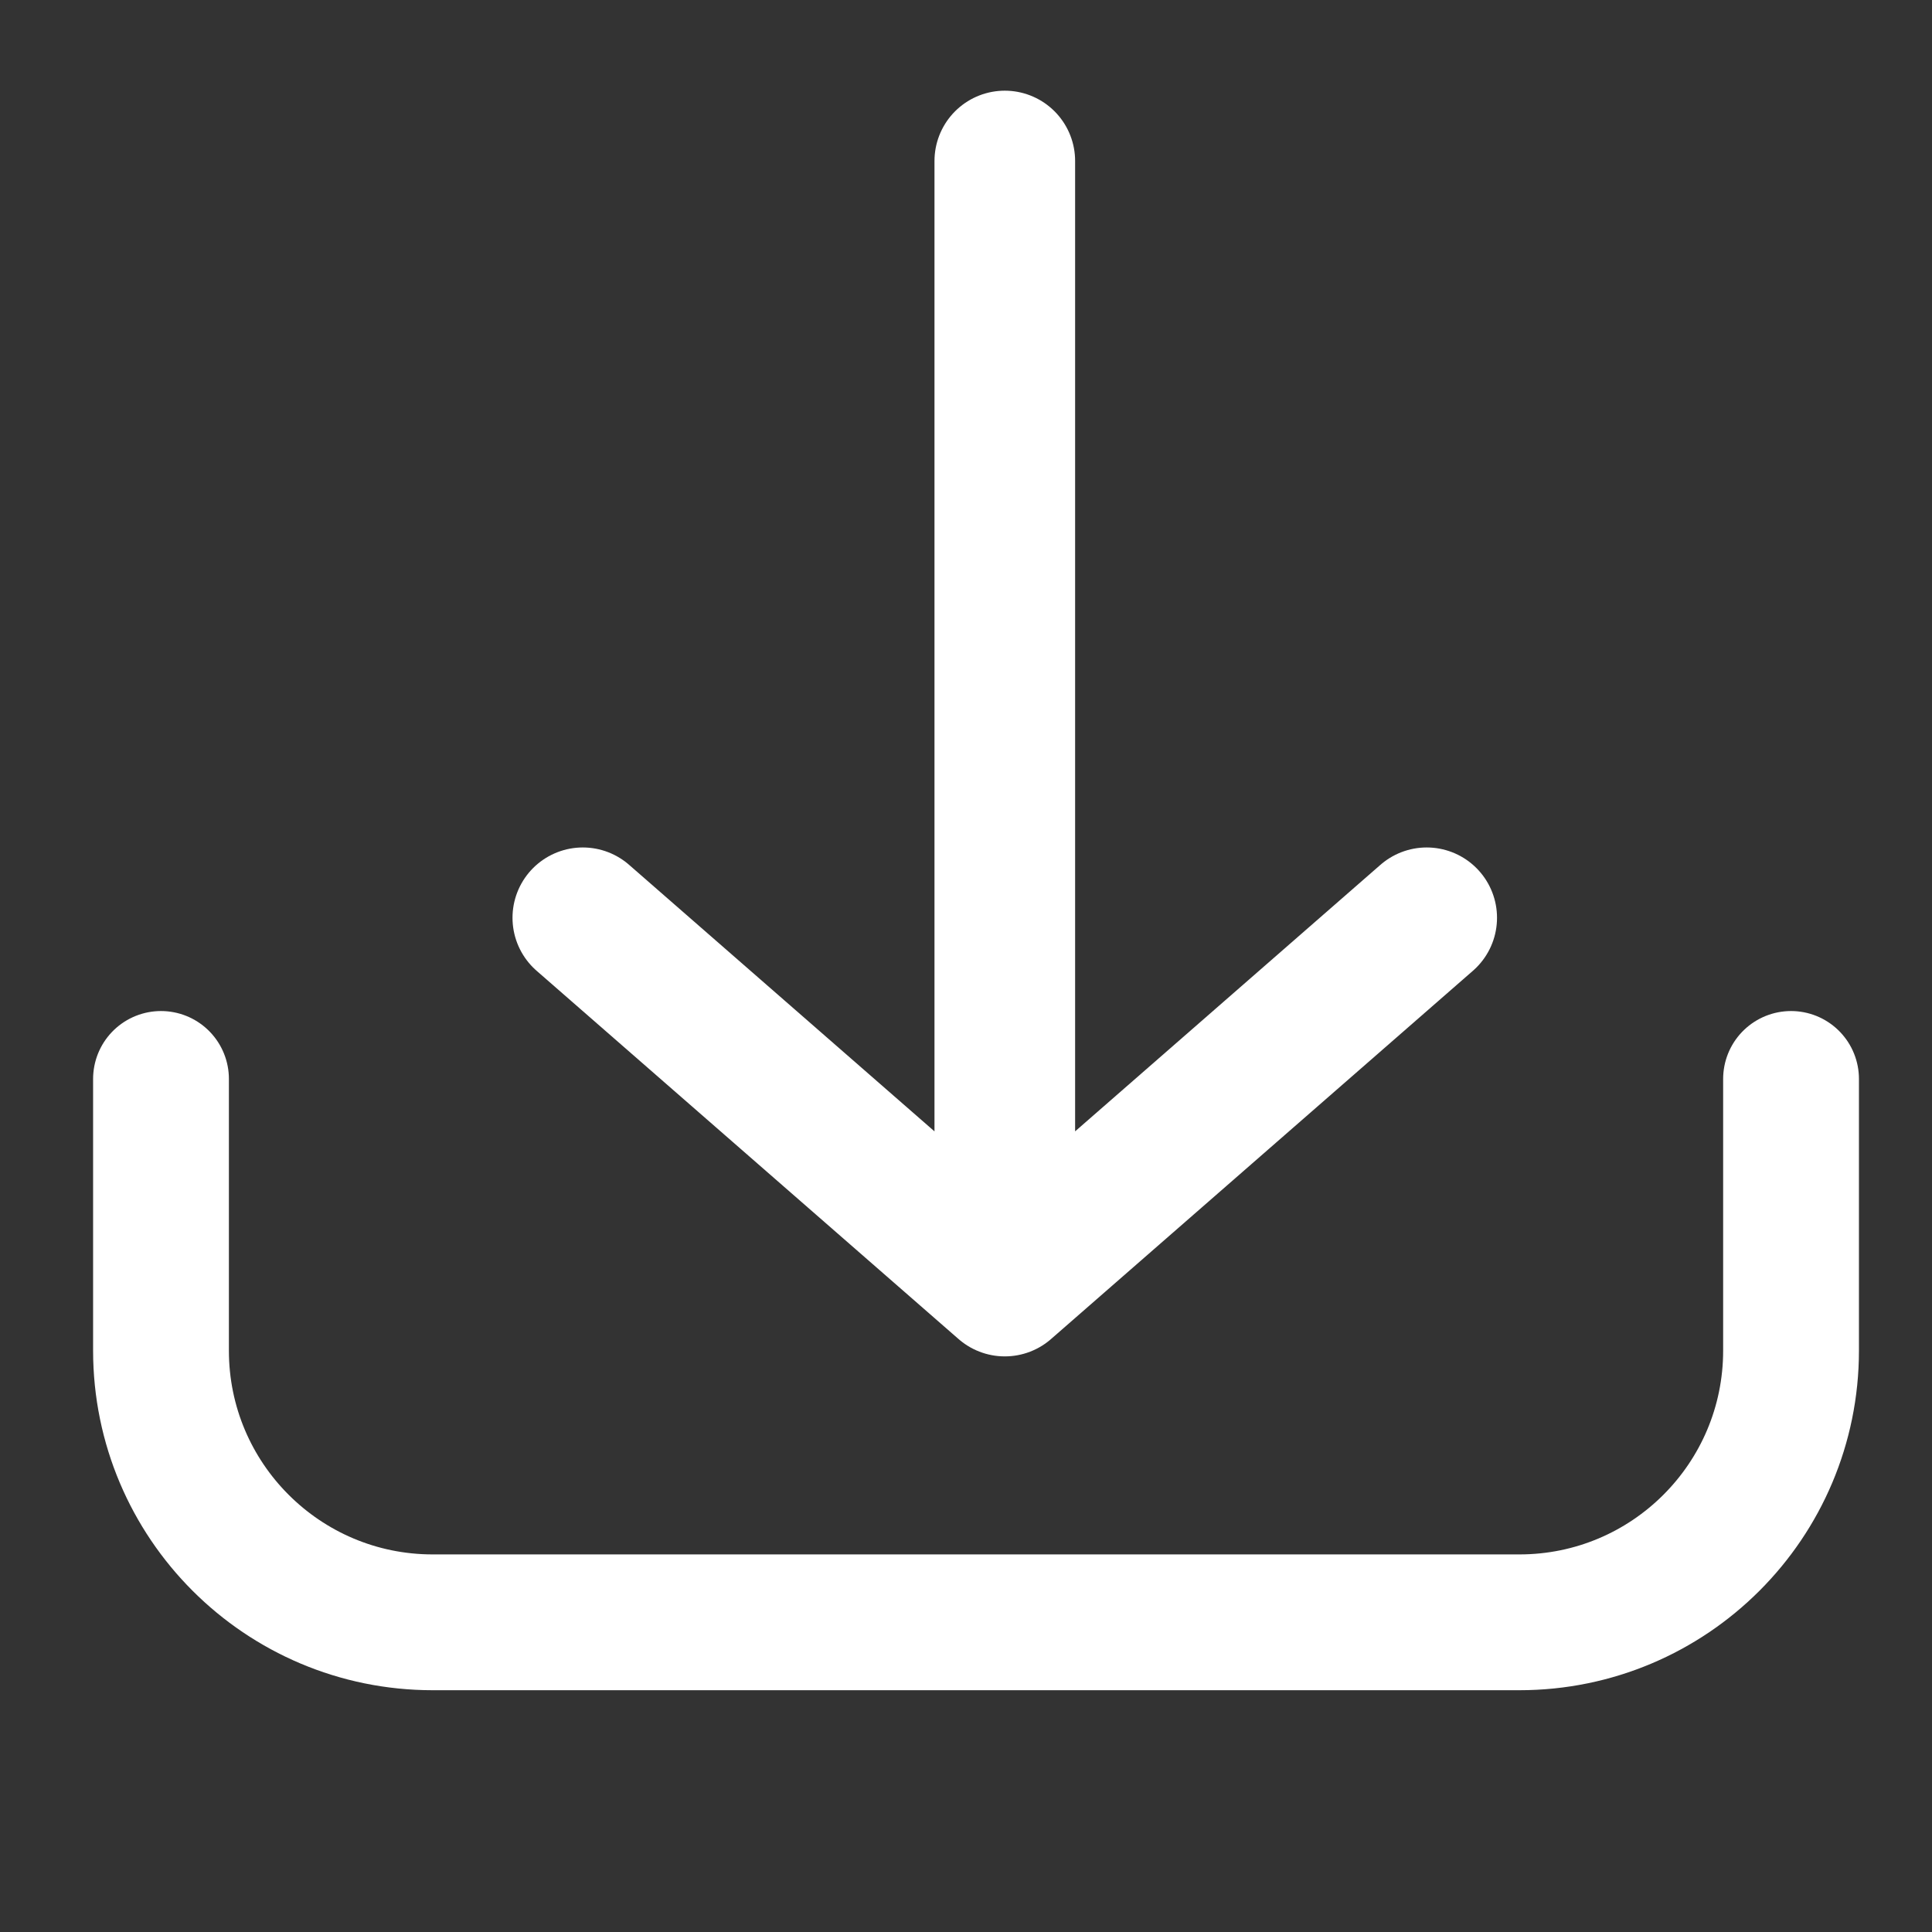 <svg width="24" height="24" viewBox="0 0 24 24" fill="none" xmlns="http://www.w3.org/2000/svg">
<rect x="0" y="0" width="24" height="24" fill="#333333" stroke="none"/>
<path d="M2 13.403V16.778C2 18.642 3.511 20.153 5.375 20.153H18.874C20.738 20.153 22.249 18.642 22.249 16.778V13.403" stroke="white" stroke-width="1.687" stroke-linecap="round"/>
<path d="M12.482 2L12.482 15.976M12.482 15.976L17.723 11.401M12.482 15.976L7.24 11.401" stroke="white" stroke-width="1.747" stroke-linecap="round" stroke-linejoin="round"/>
</svg>
